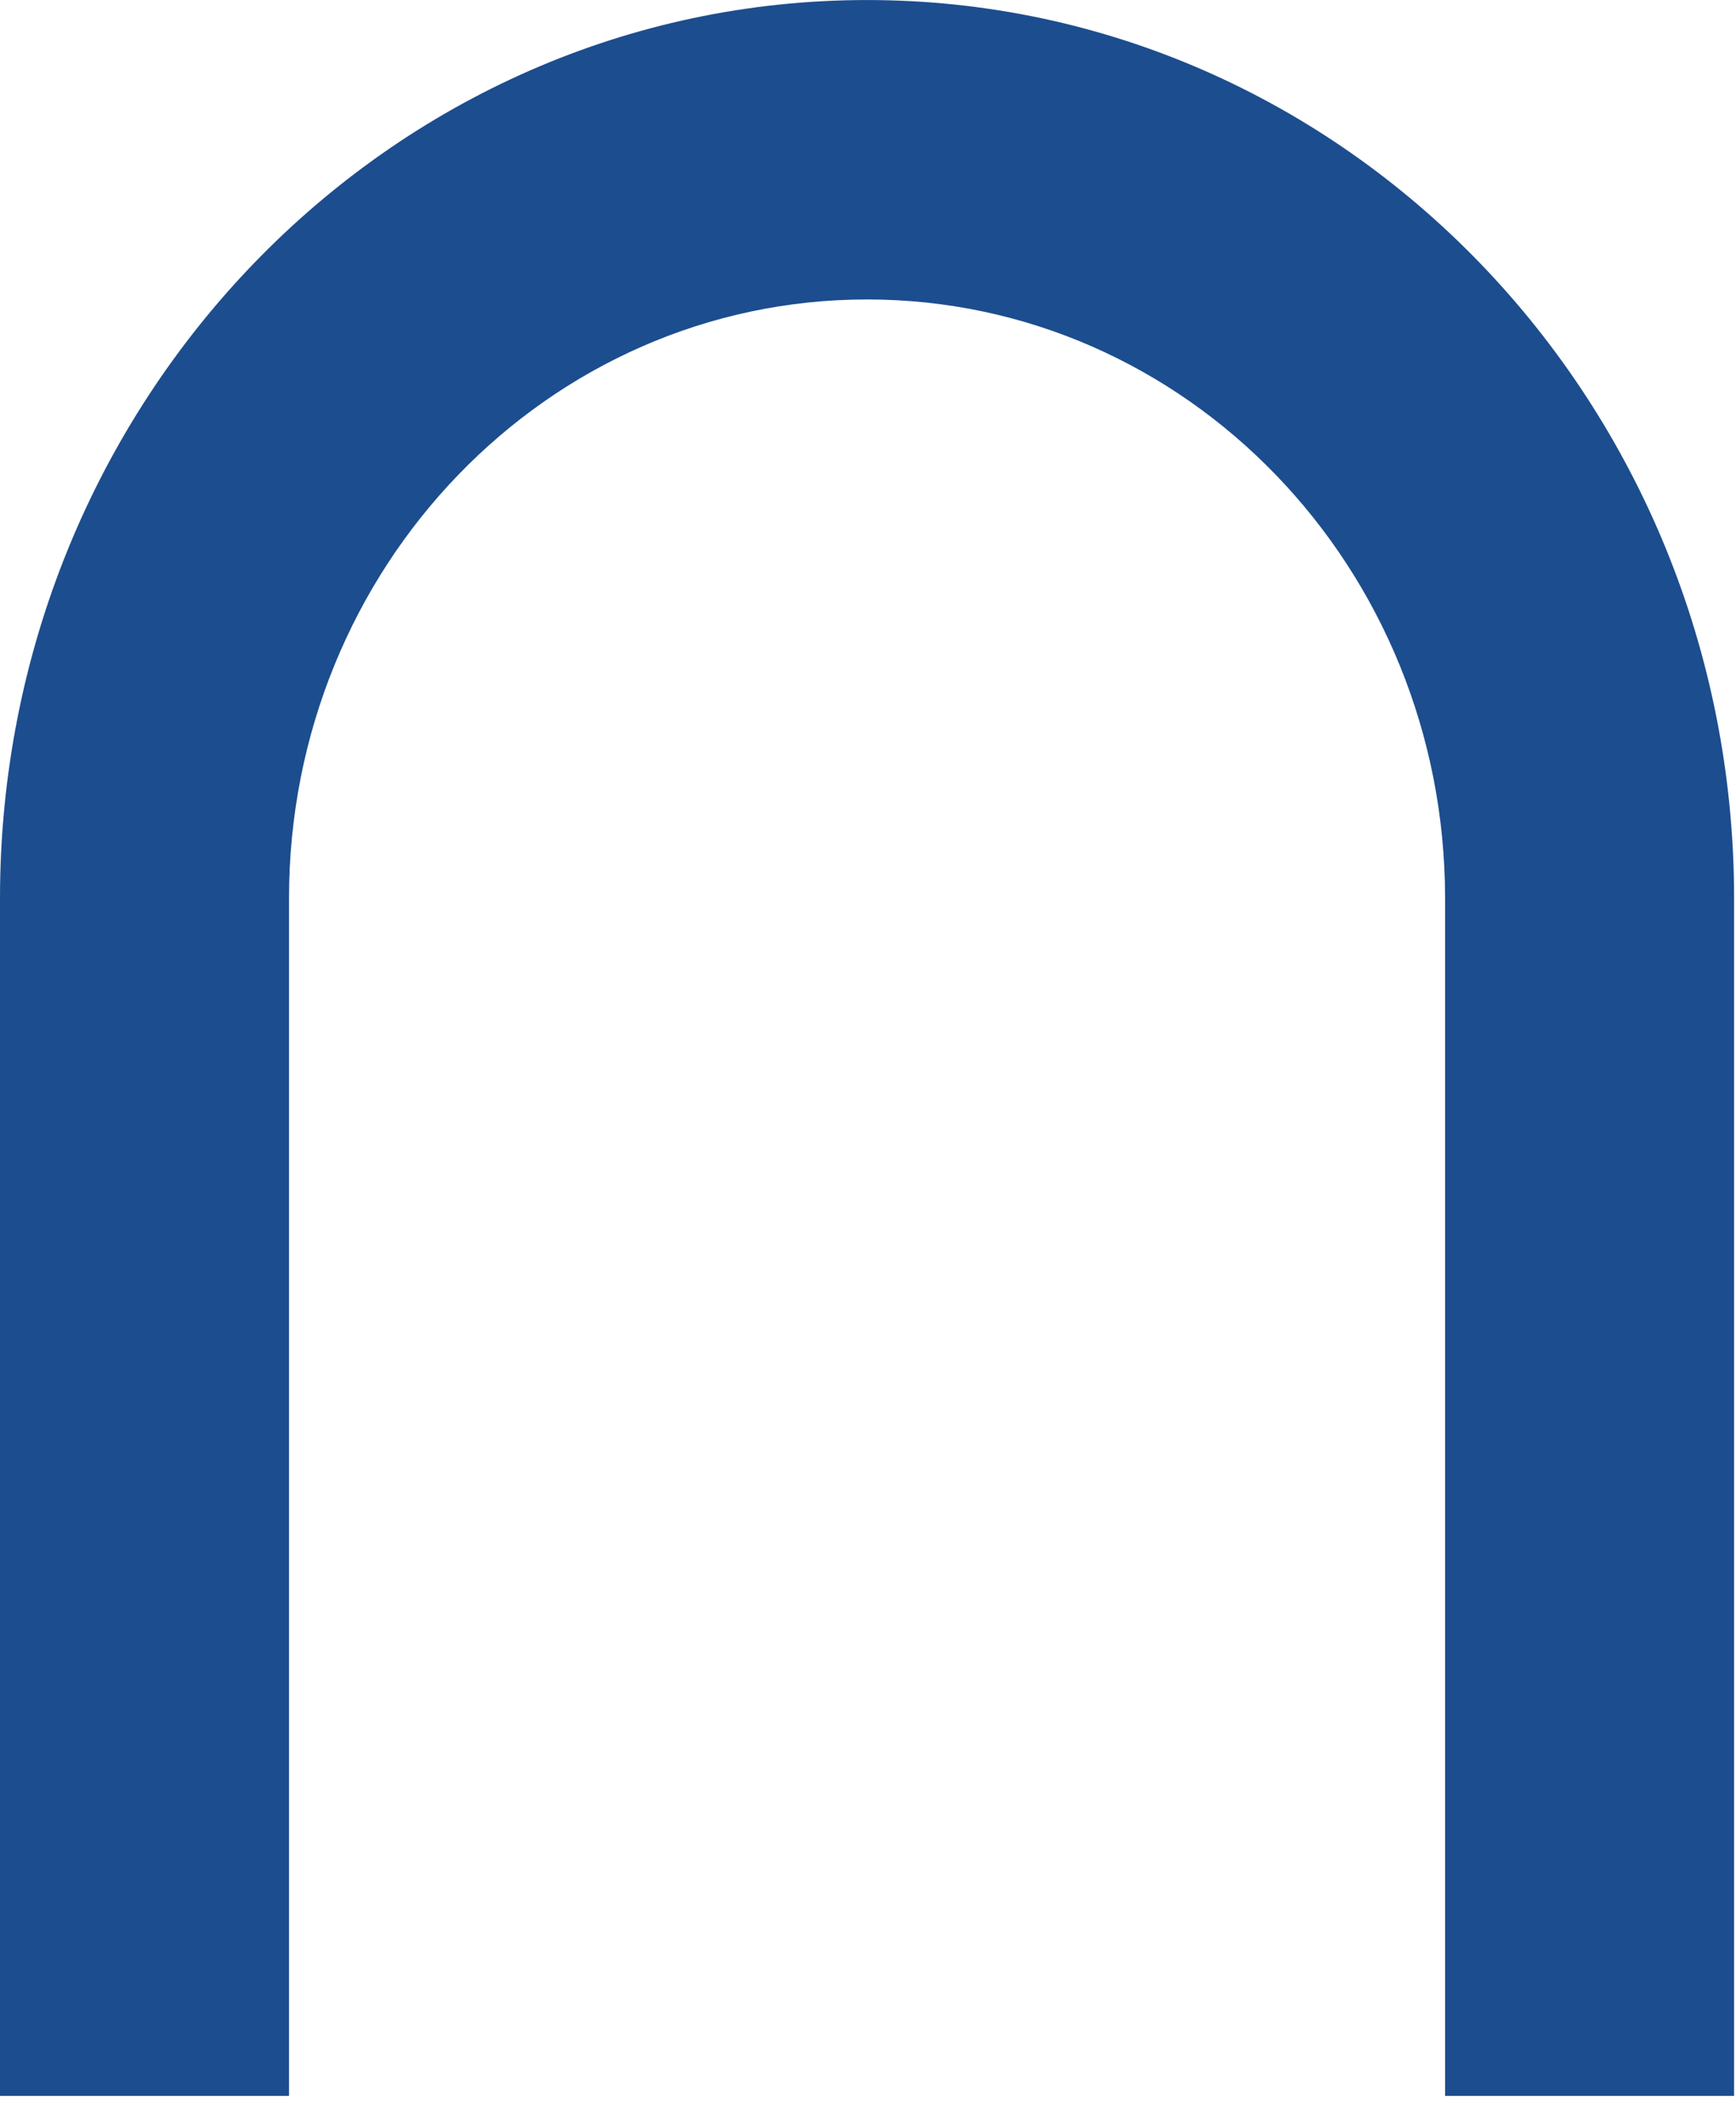 <svg xmlns="http://www.w3.org/2000/svg" width="58" height="71" viewBox="0 0 58 71" fill="none"><path d="M9.656 70.019V65.018V30.009C9.656 18.959 18.301 10.004 28.968 10.004C39.635 10.004 48.28 18.959 48.28 30.009V65.018V70.019H57.936V65.018V30.009C57.936 13.442 44.961 0.001 28.968 0.001C12.975 0.001 0 13.442 0 30.009V65.018V70.019H9.656Z" fill="#1C4D8E"></path></svg>